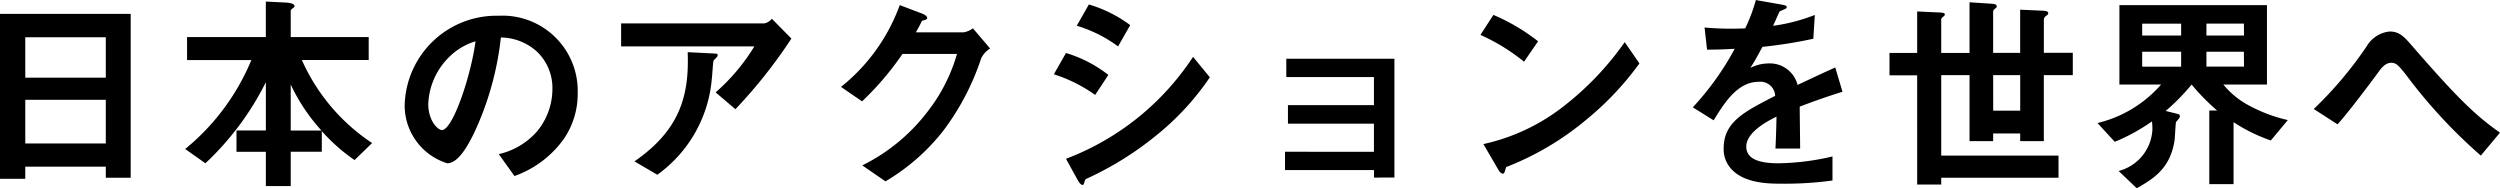 <svg xmlns="http://www.w3.org/2000/svg" width="199.665" height="15.028" viewBox="0 0 199.665 15.028">
  <path id="パス_390" data-name="パス 390" d="M13.719.255v-13.09H3.281V.34H5.3V-.629H11.73V.255ZM11.73-7.735H5.3v-3.23H11.73Zm0,5.253H5.3V-5.967H11.73ZM33-2.516a15.474,15.474,0,0,1-5.61-6.63h5.338v-1.836H26.5v-2.091c0-.068.051-.119.153-.2.1-.068.153-.119.153-.187,0-.187-.408-.255-.629-.272l-1.666-.085v2.839h-6.29v1.836h5.134A18.126,18.126,0,0,1,18.071-2.04L19.686-.9a22.792,22.792,0,0,0,4.828-6.477v3.859H22.168v1.7h2.346V.918H26.5V-1.819h2.482V-3.468A14.209,14.209,0,0,0,31.6-1.156Zm-4.046-1H26.5V-7.191A14.729,14.729,0,0,0,28.951-3.519ZM49.419-6.494A6.006,6.006,0,0,0,43.1-12.682a7.332,7.332,0,0,0-7.5,7.208A4.837,4.837,0,0,0,39-.9c.884,0,1.666-1.428,2.176-2.482a24.136,24.136,0,0,0,2.108-7.565,4.349,4.349,0,0,1,2.89,1.139A4.008,4.008,0,0,1,47.4-6.834a5.319,5.319,0,0,1-1.224,3.383,5.726,5.726,0,0,1-3.06,1.819L44.37.119a8.207,8.207,0,0,0,3.961-2.992A6.352,6.352,0,0,0,49.419-6.494Zm-8.16-4.148c-.34,2.652-1.8,7.089-2.686,7.089-.306,0-1.088-.714-1.088-2.091a5.567,5.567,0,0,1,1.7-3.774A5.019,5.019,0,0,1,41.259-10.642Zm25.228-.221-1.564-1.581a1.033,1.033,0,0,1-.6.374H52.887v1.836H63.529a15.75,15.75,0,0,1-3.094,3.672l1.581,1.343A39.739,39.739,0,0,0,66.487-10.863ZM60.6-9.52c0-.136-.051-.136-.408-.153l-1.989-.1c.136,3.536-.663,6.239-4.25,8.721L55.777.017a10.51,10.51,0,0,0,4.352-7.65c.034-.221.1-1.411.136-1.445.017-.068.221-.238.255-.289C60.571-9.435,60.6-9.469,60.6-9.52Zm21.76-.544-1.377-1.615a1.714,1.714,0,0,1-.748.323H76.432c.17-.323.374-.663.476-.918.238-.068.425-.1.425-.238,0-.17-.34-.323-.442-.357l-1.751-.663A14.805,14.805,0,0,1,70.448-7l1.683,1.156a23.521,23.521,0,0,0,3.23-3.791h4.352a13.551,13.551,0,0,1-2.244,4.471A14.819,14.819,0,0,1,72.148-.731L74,.544a16.517,16.517,0,0,0,4.607-4.029,19.968,19.968,0,0,0,3.026-5.763A1.771,1.771,0,0,1,82.365-10.064Zm11.186-1.87a10.525,10.525,0,0,0-3.3-1.649l-.969,1.7a10.725,10.725,0,0,1,3.3,1.649Zm6.358,4.165L98.566-9.4A21.029,21.029,0,0,1,88.417-1.258l.9,1.632c.068.136.255.459.425.459.068,0,.1-.068.17-.306A.274.274,0,0,1,90.049.34,25.768,25.768,0,0,0,95.88-3.332,21.067,21.067,0,0,0,99.909-7.769ZM91.8-7.956a10.176,10.176,0,0,0-3.383-1.751l-.969,1.7a11.856,11.856,0,0,1,3.3,1.649ZM114.648.238V-9.248h-8.636v1.462h7v2.244h-6.868v1.479h6.868v2.244H105.91V-.357h7.106v.6Zm11.475-10.88a15.856,15.856,0,0,0-3.57-2.108l-1.037,1.6A15.361,15.361,0,0,1,125-9.01Zm8.092,1.768-1.173-1.7a23.713,23.713,0,0,1-4.981,5.2,15.917,15.917,0,0,1-6.307,2.941l1.19,2.04c.119.221.272.323.374.323.136,0,.17-.289.255-.527a22.861,22.861,0,0,0,6.409-3.791A23.9,23.9,0,0,0,134.215-8.874Zm16.218,2.261-.578-1.938c-.8.357-1.02.459-3.009,1.394a2.278,2.278,0,0,0-2.312-1.717,3.287,3.287,0,0,0-1.462.357c.289-.442.425-.68.969-1.683a35.785,35.785,0,0,0,4.063-.646l.119-1.9a14.354,14.354,0,0,1-3.332.867c.085-.187.51-1.139.527-1.156.017,0,.357-.153.391-.17.1-.034.17-.085.17-.187,0-.119-.289-.153-.34-.17l-2.125-.374a13.184,13.184,0,0,1-.85,2.261,23.91,23.91,0,0,1-3.247-.068l.2,1.768c.714,0,1.241-.017,2.21-.068a22.6,22.6,0,0,1-3.349,4.675l1.666,1.037c.935-1.53,1.955-3.077,3.621-3.077a1.178,1.178,0,0,1,1.292,1.122c-2.55,1.309-4.114,2.108-4.114,4.216a2.324,2.324,0,0,0,.646,1.666C142.664.731,144.636.731,145.588.731a28.135,28.135,0,0,0,4.046-.255V-1.445A19.655,19.655,0,0,1,145.3-.9c-1.241,0-2.55-.221-2.55-1.326,0-1.19,1.768-2.074,2.414-2.4-.017.748-.034,1.581-.085,2.55h1.972c0-.578-.034-2.686-.034-3.349C148.274-5.9,149.09-6.188,150.433-6.613Zm18.394-1.326V-9.724h-2.312v-2.669a.391.391,0,0,1,.2-.289c.136-.1.153-.153.153-.2,0-.136-.153-.187-.391-.2l-1.853-.085v3.451h-2.159v-3.281c0-.068.017-.136.153-.255.119-.085.136-.119.136-.187,0-.136-.153-.187-.374-.2l-1.8-.119v4.046h-2.261v-2.669c0-.051.017-.119.153-.221.119-.085.136-.136.136-.187s-.017-.136-.391-.153l-1.819-.085v3.315h-2.21v1.785h2.21V.8h1.921V.255h9.367V-1.513h-9.367V-7.939h2.261v5.27h1.887v-.612h2.159v.612h1.887v-5.27Zm-4.2,2.839h-2.159V-7.939h2.159ZM186-4.352a11.982,11.982,0,0,1-2.992-1.105,6.694,6.694,0,0,1-2.159-1.734h3.485v-6.341H172.55v6.341h3.332A9.757,9.757,0,0,1,170.8-4.114l1.377,1.5a15.111,15.111,0,0,0,2.975-1.632,5.946,5.946,0,0,1,.034.629,3.6,3.6,0,0,1-2.7,3.332l1.445,1.377c1.547-.85,2.652-1.7,3.009-3.723.051-.238.085-1.479.136-1.564.034-.051.2-.238.238-.289a.392.392,0,0,0,.068-.187c0-.068-.051-.136-.17-.17l-.969-.238a16.428,16.428,0,0,0,2.074-2.108,16.929,16.929,0,0,0,2.04,2.074h-.629V.765h1.938V-4.182a13.471,13.471,0,0,0,2.975,1.462Zm-3.5-6.749H179.5v-.952h2.992Zm0,2.482H179.5v-1.19h2.992ZM177.48-11.1h-3.111v-.952h3.111Zm0,2.482h-3.111v-1.19h3.111Zm25.466,5.27c-2.108-1.445-3.808-3.247-6.851-6.732-.816-.952-1.173-1.343-1.972-1.343a2.4,2.4,0,0,0-1.819,1.173,30.527,30.527,0,0,1-4.233,5.015l1.9,1.224c.9-.986,2.737-3.451,3.3-4.216.153-.221.51-.7.986-.7.425,0,.629.272,1.19.969a41.211,41.211,0,0,0,5.967,6.443Z" transform="translate(-3.281 13.94)"/>
</svg>
